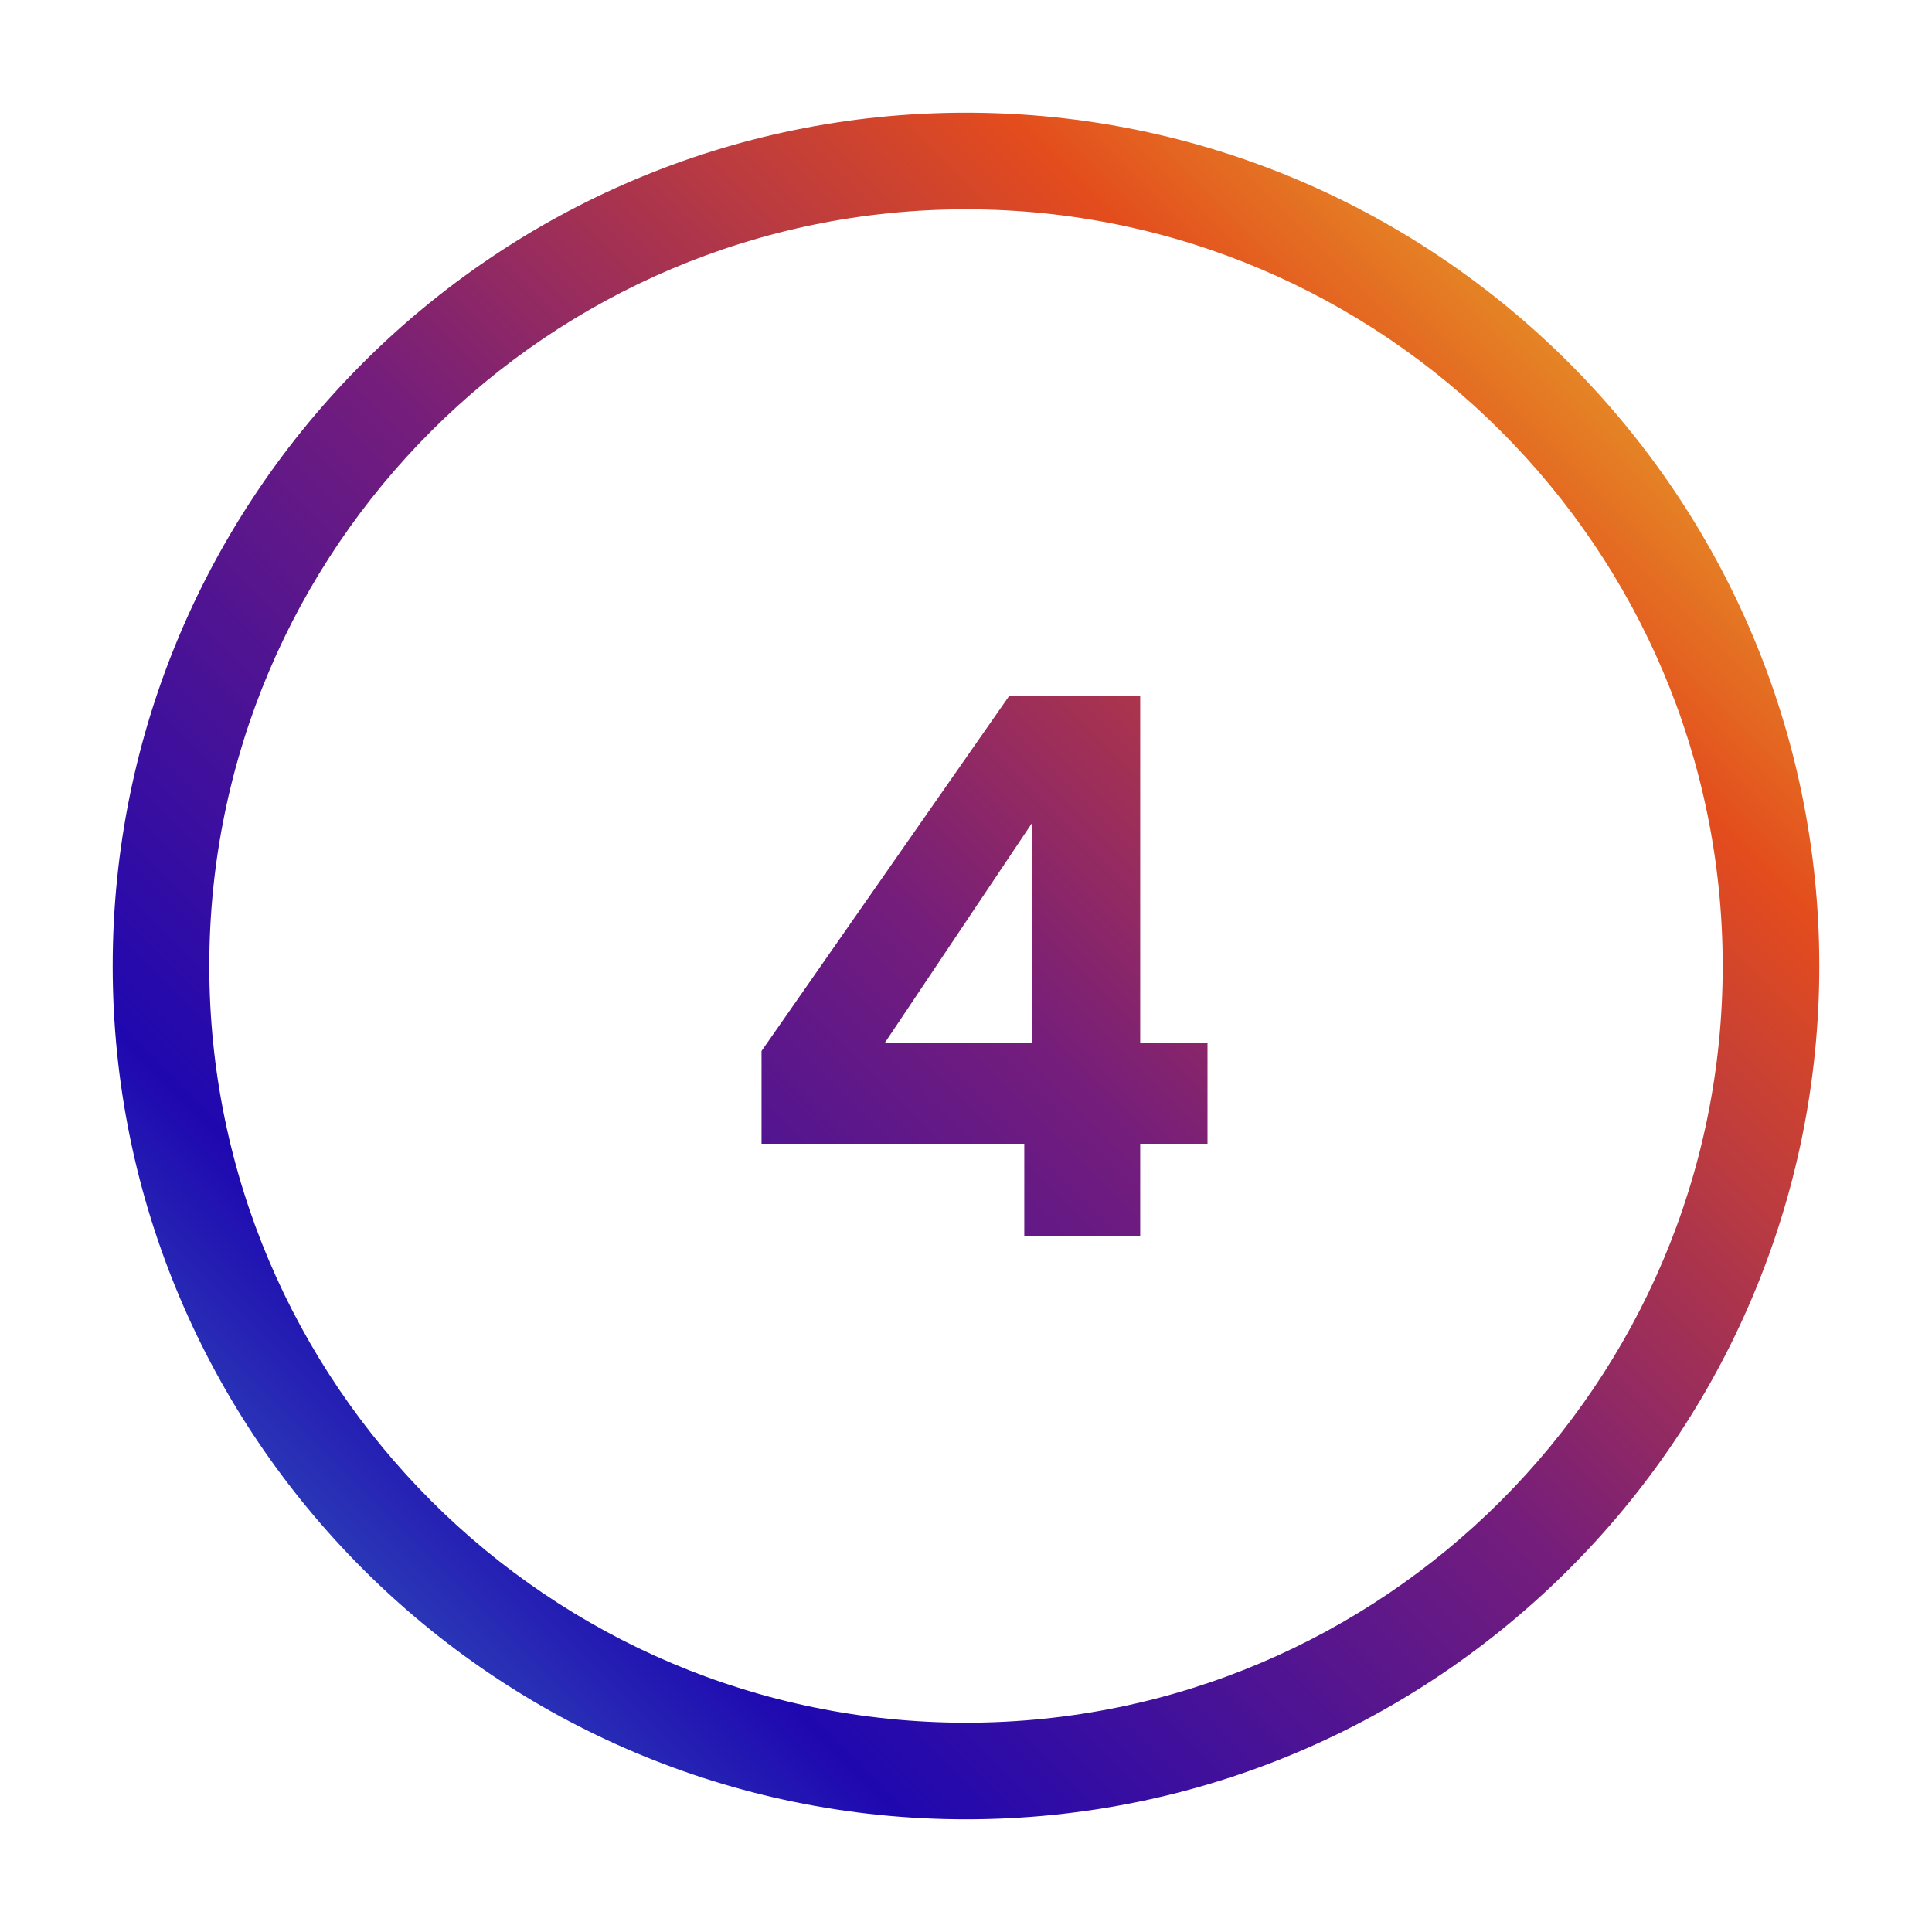 <?xml version="1.0" encoding="UTF-8"?>
<svg id="Grafica" xmlns="http://www.w3.org/2000/svg" xmlns:xlink="http://www.w3.org/1999/xlink" viewBox="0 0 60 60">
  <defs>
    <style>
      .cls-1 {
        fill: url(#New_Gradient_Swatch_1);
        stroke-width: 0px;
      }
    </style>
    <linearGradient id="New_Gradient_Swatch_1" data-name="New Gradient Swatch 1" x1="1.7" y1="58.3" x2="57.86" y2="2.14" gradientUnits="userSpaceOnUse">
      <stop offset="0" stop-color="#439ac5"/>
      <stop offset=".25" stop-color="#1f08b0"/>
      <stop offset=".5" stop-color="#741d7c"/>
      <stop offset=".75" stop-color="#e34c1d"/>
      <stop offset=".83" stop-color="#e58025"/>
      <stop offset=".91" stop-color="#e7a82b"/>
      <stop offset=".96" stop-color="#e8c02f"/>
      <stop offset="1" stop-color="#e9ca31"/>
    </linearGradient>
  </defs>
  <path class="cls-1" d="m30,56.5c-14.61,0-26.5-11.89-26.5-26.5S15.39,3.5,30,3.5s26.5,11.89,26.5,26.5-11.89,26.5-26.5,26.5Zm0-50c-12.96,0-23.5,10.54-23.5,23.5s10.54,23.5,23.5,23.5,23.5-10.54,23.5-23.5S42.96,6.5,30,6.5Zm1.81,31.9v-2.88h-8.16v-2.88l7.7-11.04h4.06v10.8h2.09v3.12h-2.09v2.88h-3.6Zm-4.34-6h4.58v-6.84l-4.58,6.84Z"/>
</svg>